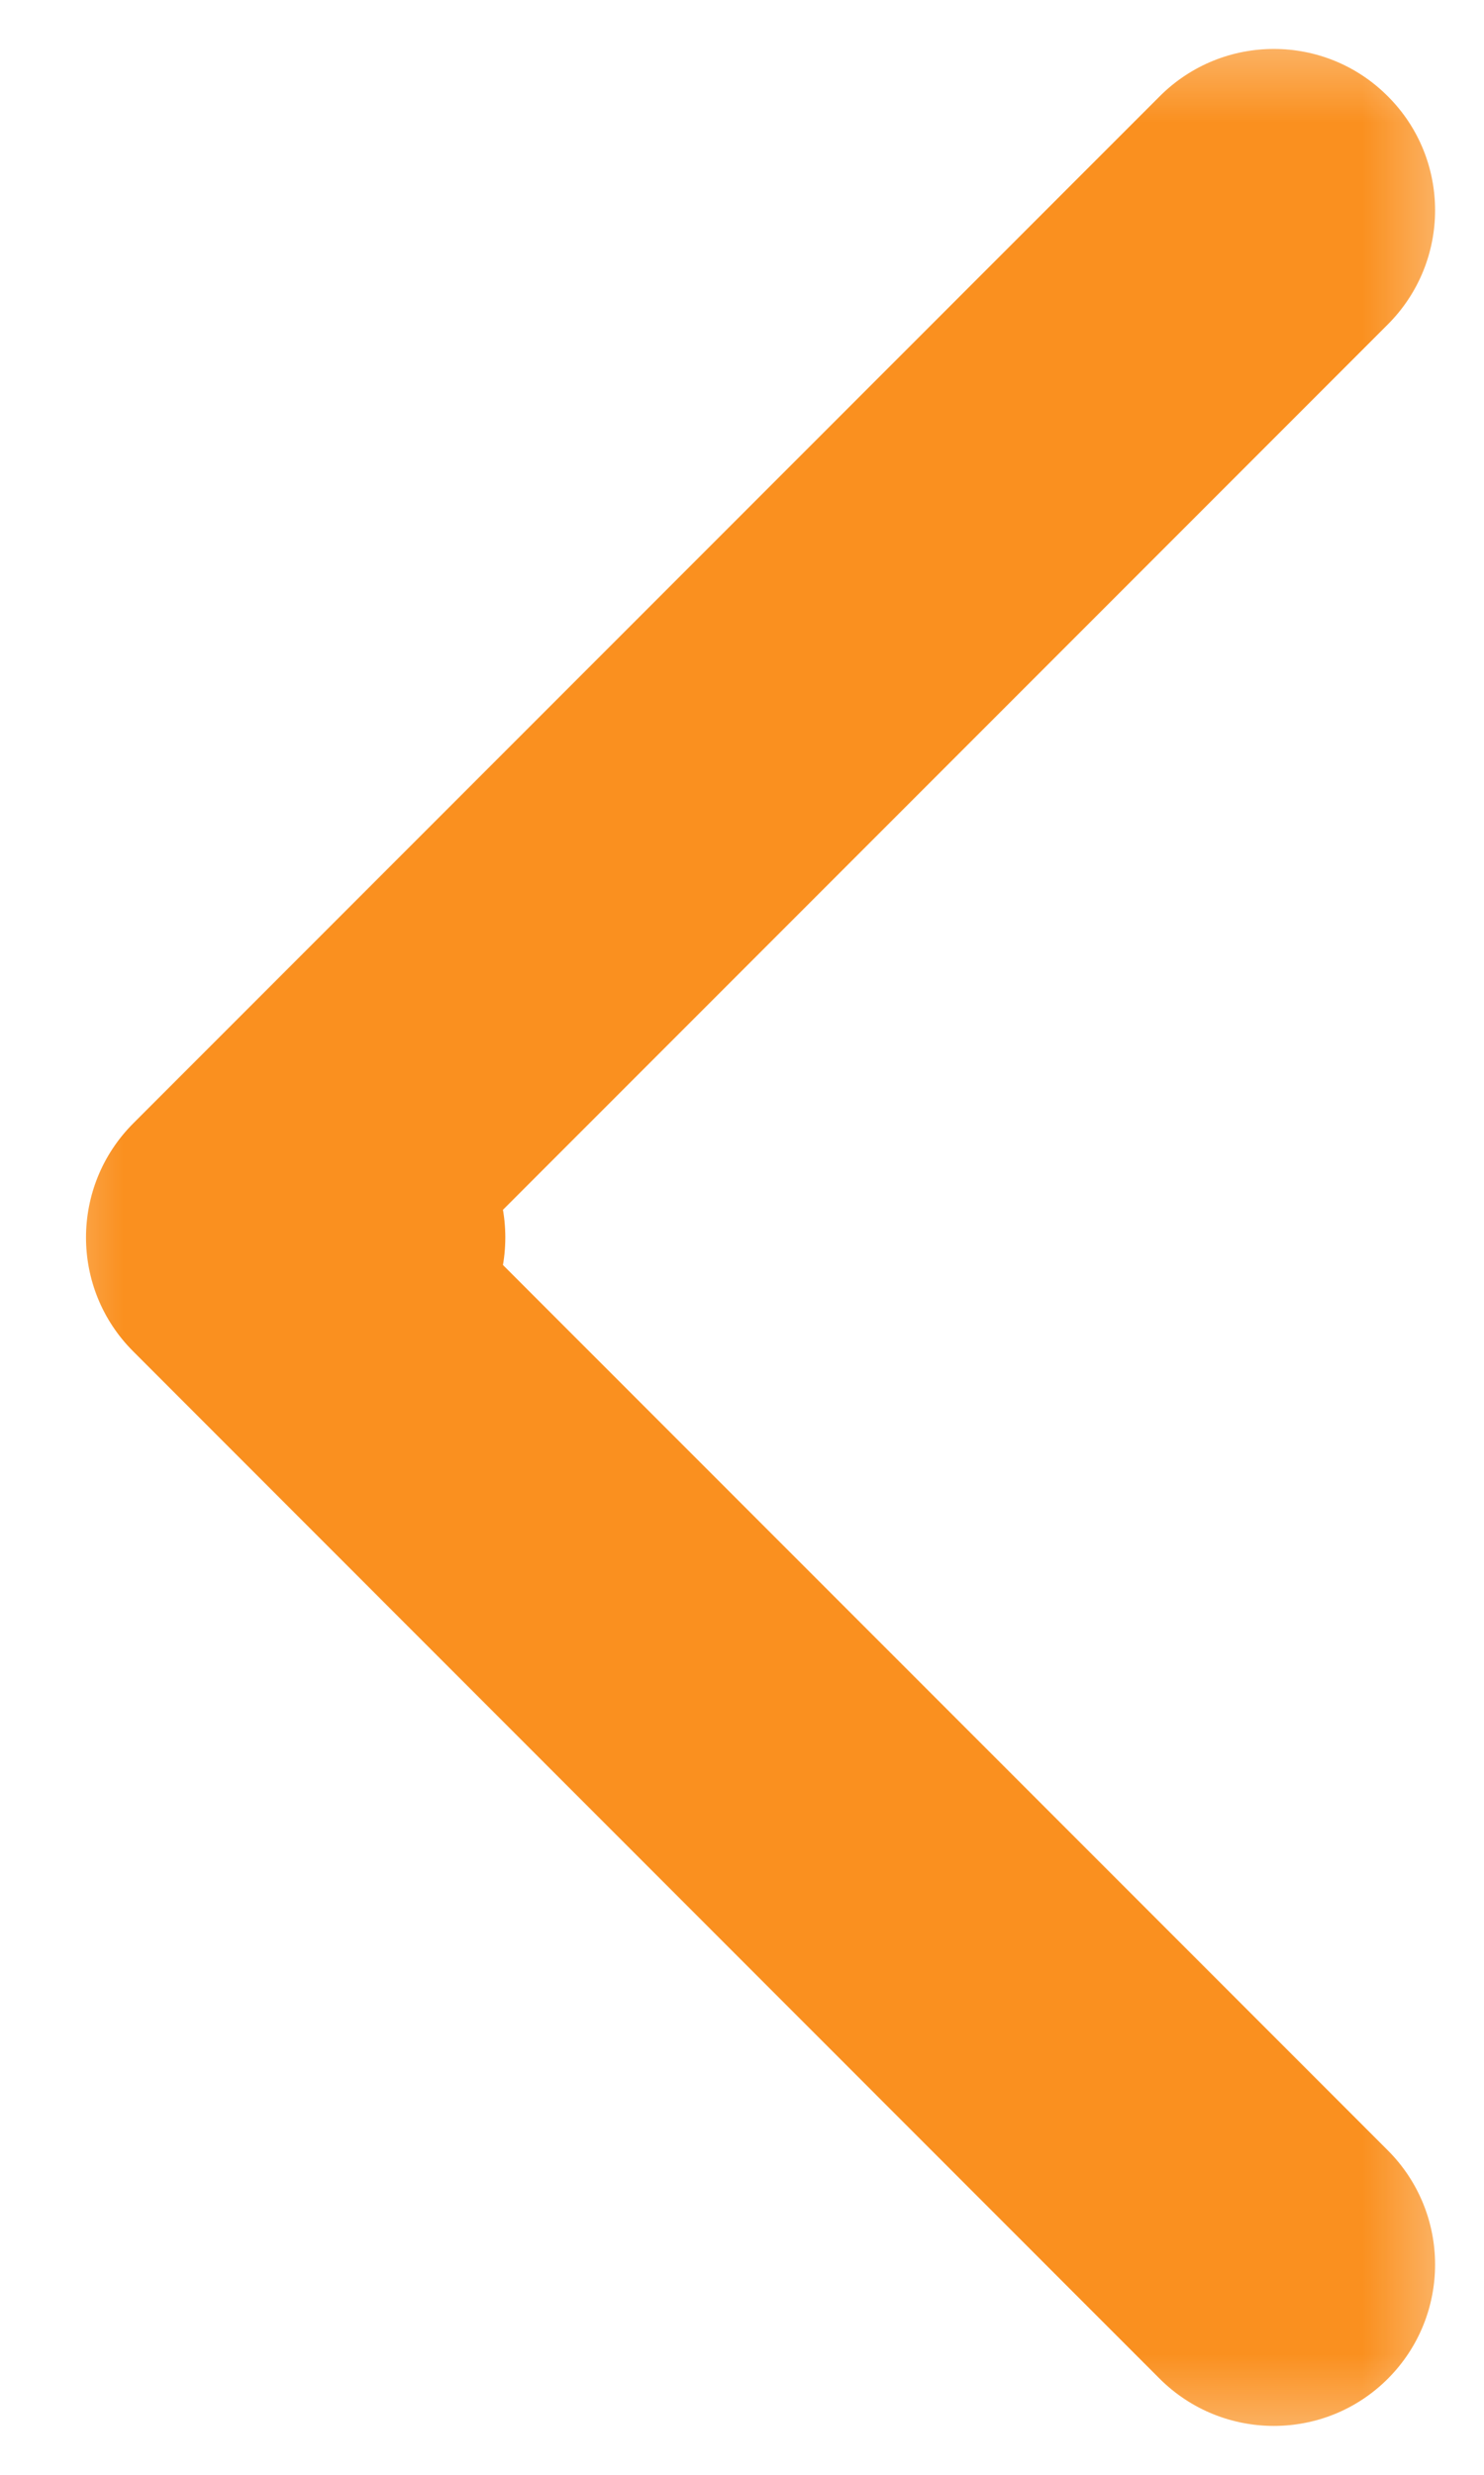 <?xml version="1.0" encoding="UTF-8"?> <svg xmlns="http://www.w3.org/2000/svg" width="6" height="10" viewBox="0 0 6 10" fill="none"><g clip-path="url(#clip0_2235_13)"><mask id="mask0_2235_13" style="mask-type:luminance" maskUnits="userSpaceOnUse" x="0" y="0" width="6" height="10"><path d="M6 0H0V10H6V0Z" fill="white"></path></mask><g mask="url(#mask0_2235_13)"><path d="M1.391 5.652C1.751 5.652 2.043 5.36 2.043 5C2.043 4.64 1.751 4.348 1.391 4.348V5.652ZM0.539 4.539C0.284 4.794 0.284 5.207 0.539 5.461L4.689 9.612C4.944 9.866 5.357 9.866 5.611 9.612C5.866 9.357 5.866 8.944 5.611 8.689L1.922 5L5.611 1.311C5.866 1.056 5.866 0.643 5.611 0.389C5.357 0.134 4.944 0.134 4.689 0.389L0.539 4.539ZM1.391 4.348H1V5.652H1.391V4.348Z" fill="#FA901F"></path></g></g><defs><clipPath id="clip0_2235_13"><rect width="6" height="10" fill="white"></rect></clipPath></defs></svg> 